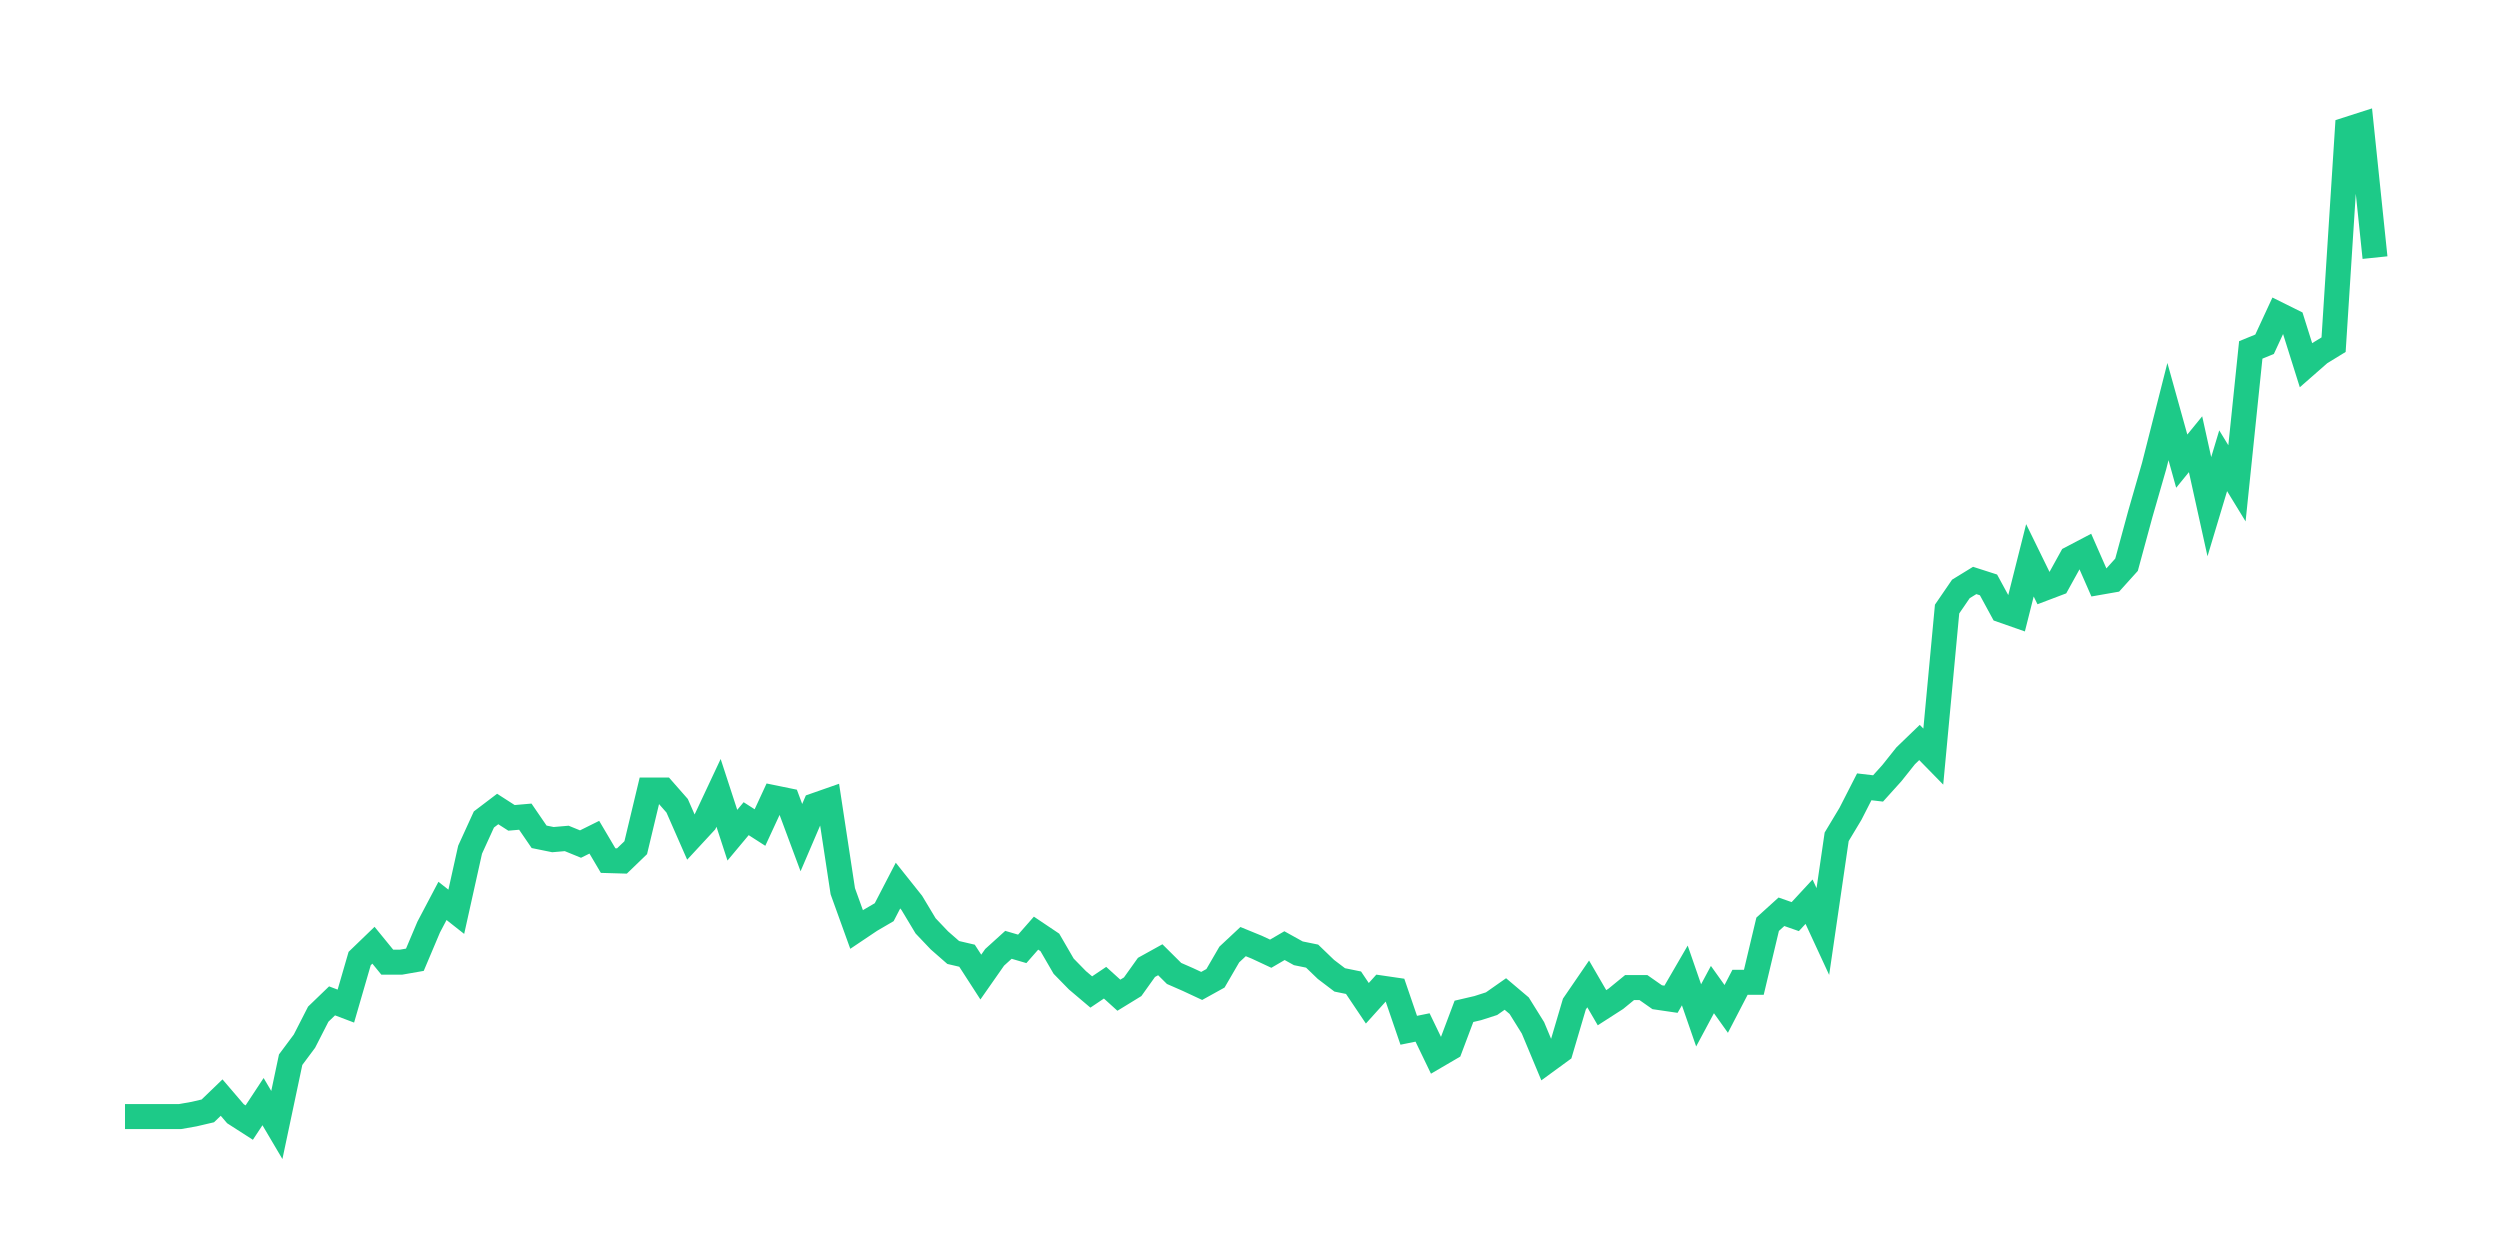 <svg xmlns="http://www.w3.org/2000/svg" width="200" height="100" viewBox="0 0 200 100">
  <path d="M10.0 89.323 L11.104 89.323 L12.209 89.323 L13.313 89.323 L14.417 89.323 L15.521 89.129 L16.626 88.871 L17.73 87.807 L18.834 89.097 L19.939 89.807 L21.043 88.13 L22.147 90.0 L23.252 84.776 L24.356 83.293 L25.46 81.133 L26.564 80.069 L27.669 80.488 L28.773 76.683 L29.877 75.619 L30.982 76.973 L32.086 76.973 L33.19 76.78 L34.294 74.168 L35.399 72.072 L36.503 72.942 L37.607 67.977 L38.712 65.558 L39.816 64.72 L40.92 65.429 L42.025 65.333 L43.129 66.945 L44.233 67.17 L45.337 67.074 L46.442 67.525 L47.546 66.977 L48.65 68.847 L49.755 68.879 L50.859 67.815 L51.963 63.204 L53.067 63.204 L54.172 64.462 L55.276 66.977 L56.38 65.784 L57.485 63.43 L58.589 66.816 L59.693 65.494 L60.798 66.203 L61.902 63.817 L63.006 64.043 L64.11 67.009 L65.215 64.43 L66.319 64.043 L67.423 71.298 L68.528 74.361 L69.632 73.62 L70.736 72.975 L71.84 70.846 L72.945 72.233 L74.049 74.071 L75.153 75.232 L76.258 76.199 L77.362 76.457 L78.466 78.166 L79.571 76.586 L80.675 75.586 L81.779 75.909 L82.883 74.651 L83.988 75.393 L85.092 77.295 L86.196 78.424 L87.301 79.359 L88.405 78.617 L89.509 79.617 L90.613 78.94 L91.718 77.392 L92.822 76.78 L93.926 77.876 L95.031 78.36 L96.135 78.875 L97.239 78.263 L98.344 76.36 L99.448 75.328 L100.552 75.78 L101.656 76.296 L102.761 75.651 L103.865 76.264 L104.969 76.489 L106.074 77.553 L107.178 78.392 L108.282 78.617 L109.387 80.262 L110.491 79.037 L111.595 79.198 L112.699 82.422 L113.804 82.197 L114.908 84.486 L116.012 83.841 L117.117 80.907 L118.221 80.649 L119.325 80.294 L120.429 79.52 L121.534 80.455 L122.638 82.229 L123.742 84.873 L124.847 84.067 L125.951 80.326 L127.055 78.714 L128.16 80.617 L129.264 79.907 L130.368 79.004 L131.472 79.004 L132.577 79.778 L133.681 79.94 L134.785 78.037 L135.89 81.229 L136.994 79.166 L138.098 80.713 L139.202 78.585 L140.307 78.585 L141.411 73.942 L142.515 72.942 L143.62 73.329 L144.724 72.136 L145.828 74.522 L146.933 66.945 L148.037 65.107 L149.141 62.946 L150.245 63.075 L151.35 61.85 L152.454 60.464 L153.558 59.399 L154.663 60.528 L155.767 48.726 L156.871 47.114 L157.975 46.437 L159.08 46.792 L160.184 48.823 L161.288 49.21 L162.393 44.825 L163.497 47.082 L164.601 46.663 L165.706 44.663 L166.81 44.083 L167.914 46.598 L169.018 46.405 L170.123 45.179 L171.227 41.116 L172.331 37.279 L173.436 32.926 L174.54 36.892 L175.644 35.538 L176.748 40.536 L177.853 36.86 L178.957 38.666 L180.061 27.993 L181.166 27.541 L182.27 25.155 L183.374 25.703 L184.479 29.218 L185.583 28.251 L186.687 27.574 L187.791 10.355 L188.896 10.0 L190.0 20.609" fill="none" stroke="#1DCA88" stroke-width="2" />
</svg>